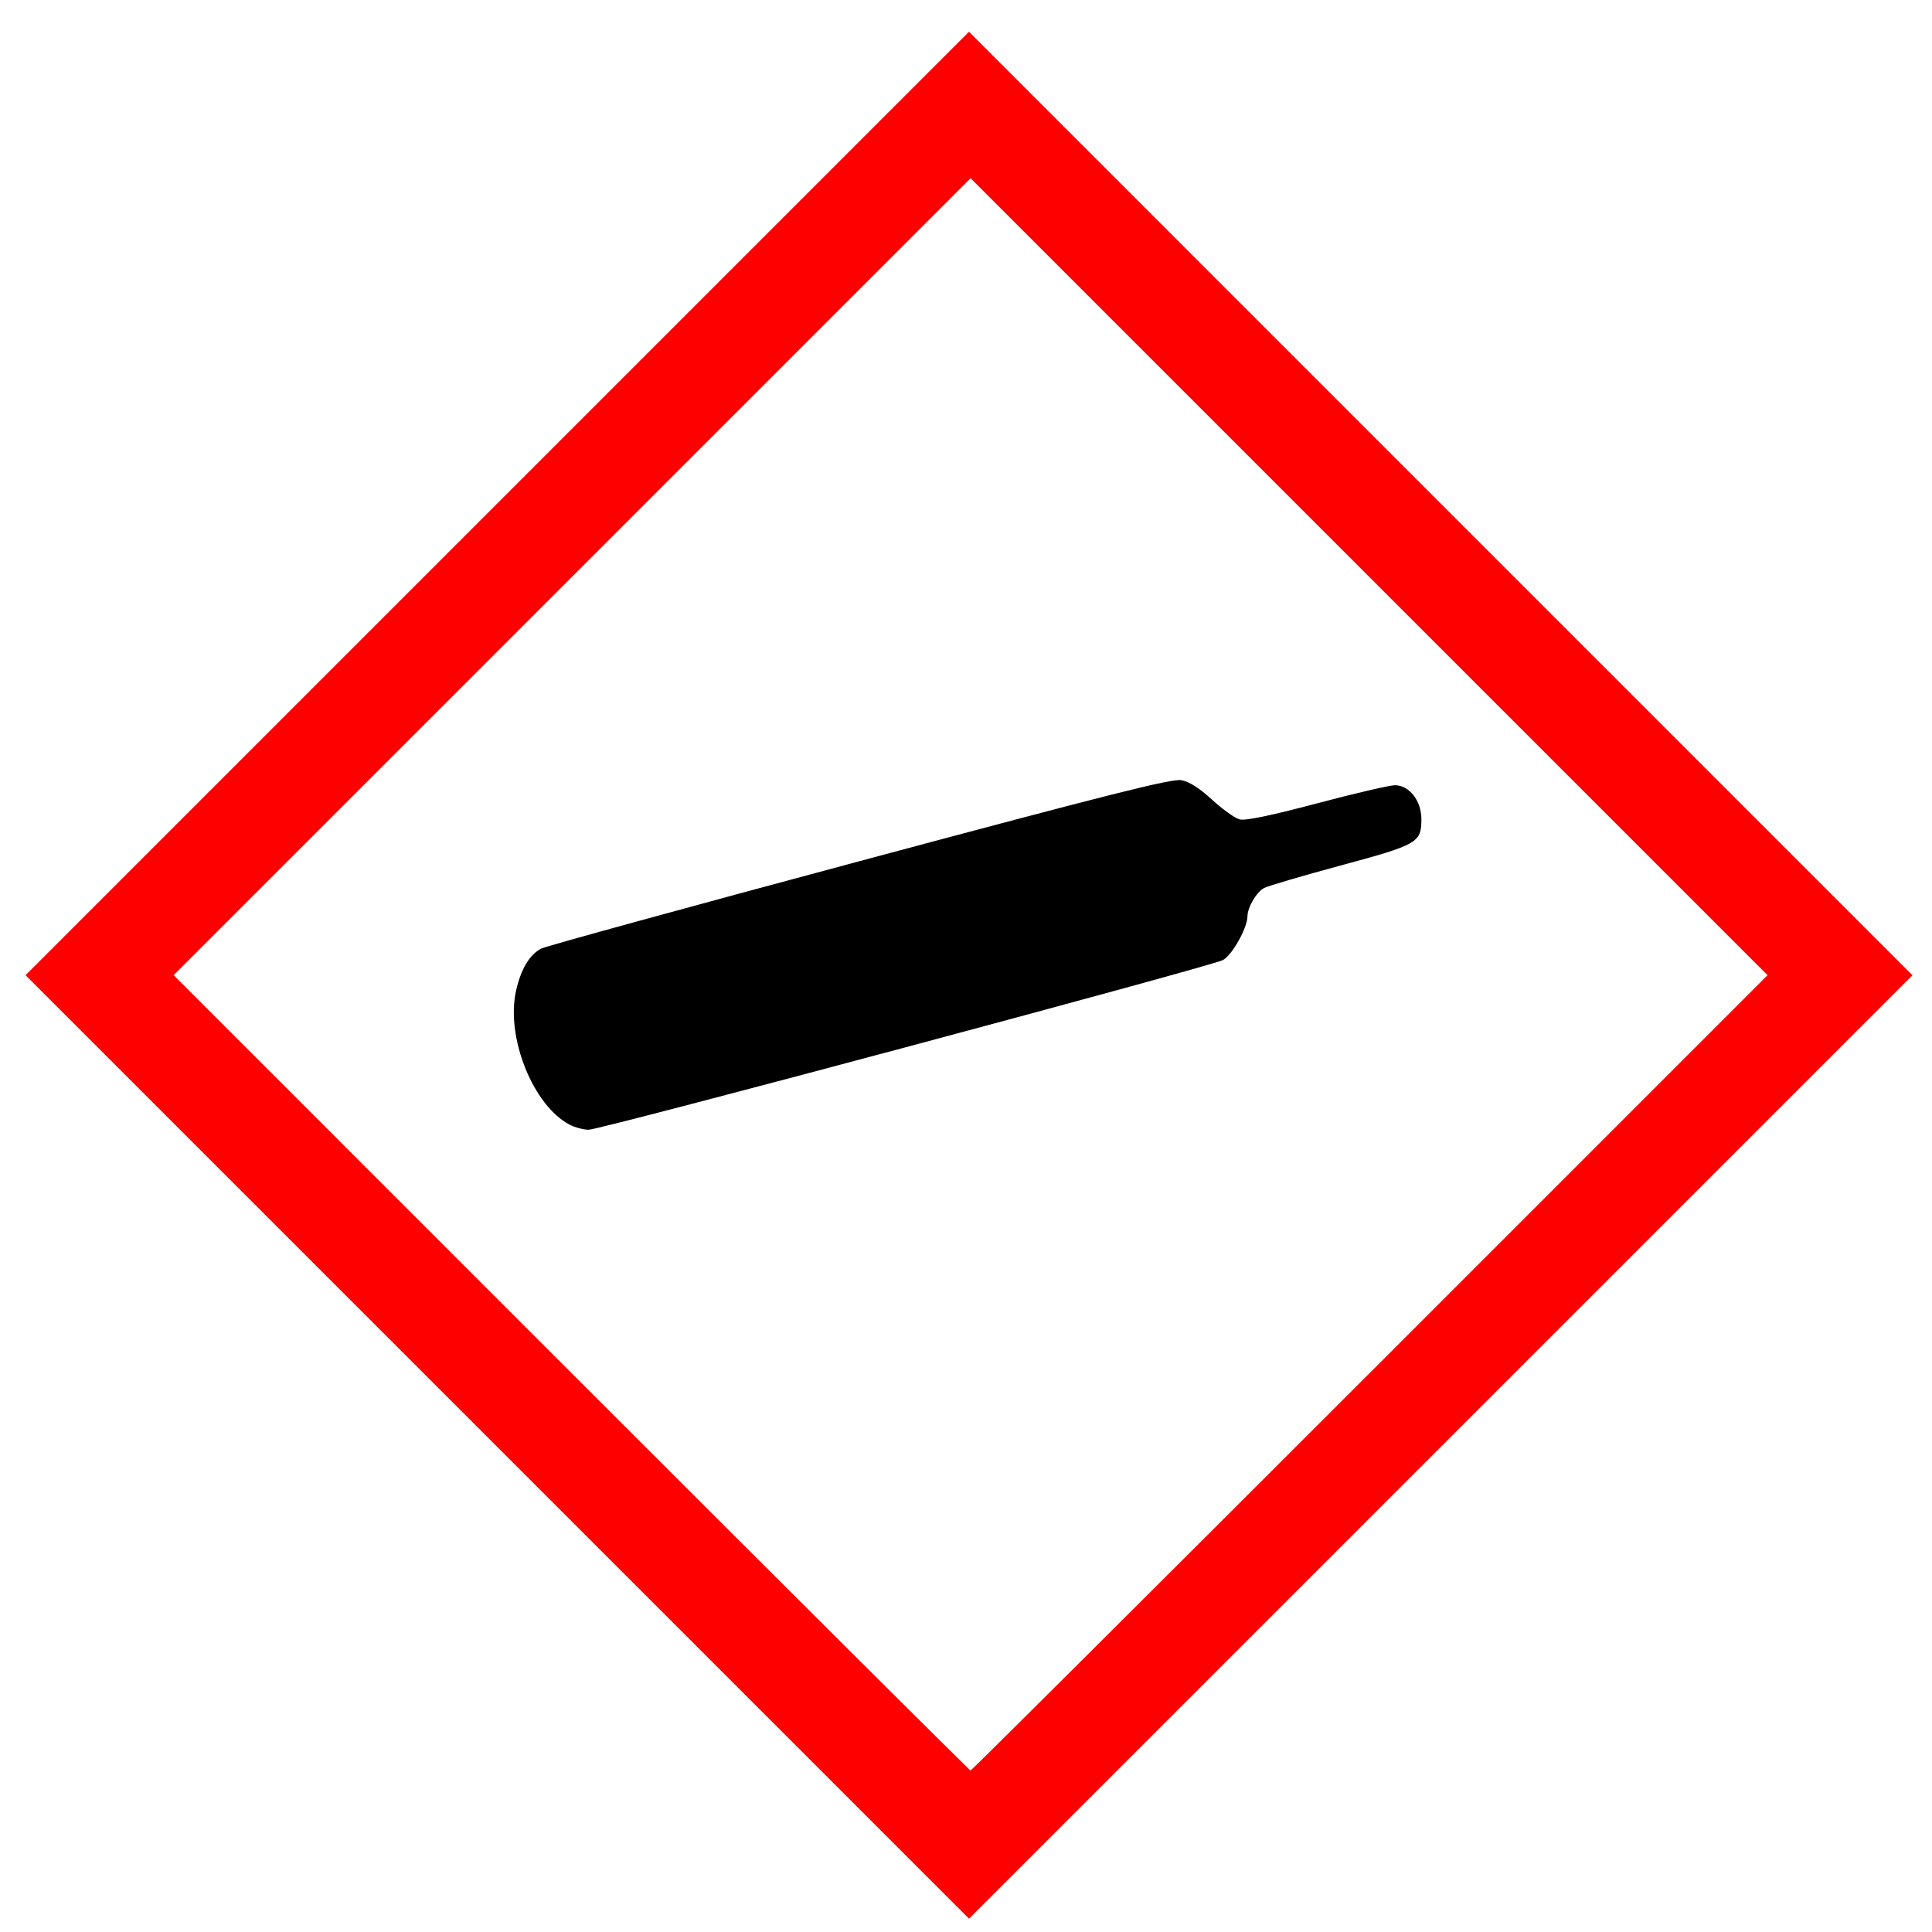 <?xml version="1.0" encoding="UTF-8" standalone="no"?>
<svg
   xmlns:dc="http://purl.org/dc/elements/1.1/"
   xmlns:cc="http://creativecommons.org/ns#"
   xmlns:rdf="http://www.w3.org/1999/02/22-rdf-syntax-ns#"
   xmlns:svg="http://www.w3.org/2000/svg"
   xmlns="http://www.w3.org/2000/svg"
   xmlns:sodipodi="http://sodipodi.sourceforge.net/DTD/sodipodi-0.dtd"
   xmlns:inkscape="http://www.inkscape.org/namespaces/inkscape"
   width="600"
   height="600"
   viewBox="0 0 158.75 158.75"
   version="1.1"
   id="svg8"
   inkscape:version="1.0.2 (e86c870879, 2021-01-15)"
   sodipodi:docname="600px-GHS-pictogram-bottle_svg.svg">
  <defs
     id="defs2" />
  <sodipodi:namedview
     id="base"
     pagecolor="#ffffff"
     bordercolor="#666666"
     borderopacity="1.0"
     inkscape:pageopacity="0.0"
     inkscape:pageshadow="2"
     inkscape:zoom="0.98994949"
     inkscape:cx="296.55091"
     inkscape:cy="291.22304"
     inkscape:document-units="mm"
     inkscape:current-layer="layer1"
     inkscape:document-rotation="0"
     showgrid="false"
     units="px"
     inkscape:window-width="1540"
     inkscape:window-height="967"
     inkscape:window-x="124"
     inkscape:window-y="4"
     inkscape:window-maximized="0" />
  <g
     inkscape:label="Calque 1"
     inkscape:groupmode="layer"
     id="layer1">
    <path
       style="fill:#ff0000;stroke-width:0.265;fill-opacity:1"
       d="M 40.859,118.892 2.098,80.131 40.86,41.369 79.621,2.608 l 38.761,38.762 38.761,38.762 -38.761,38.761 -38.761,38.761 z m 71.702,-6.086 32.675,-32.676 -32.742,-32.742 -32.742,-32.742 -32.742,32.742 -32.742,32.742 32.675,32.676 c 17.971,17.972 32.735,32.676 32.808,32.676 0.073,0 14.837,-14.704 32.808,-32.676 z"
       id="path1543" />
    <path
       style="fill:#000000;stroke-width:0.265"
       d="m 46.812,92.416 c -3.006,-1.56 -5.262,-7.192 -4.409,-11.004 0.399,-1.784 1.128,-3.001 2.082,-3.474 0.407,-0.202 12.191,-3.437 26.187,-7.189 20.655,-5.537 25.629,-6.788 26.411,-6.642 0.645,0.121 1.479,0.654 2.521,1.613 0.857,0.788 1.875,1.512 2.264,1.609 0.478,0.12 2.53,-0.306 6.335,-1.315 3.095,-0.821 5.986,-1.493 6.424,-1.493 1.167,0 2.166,1.277 2.166,2.769 0,1.951 -0.277,2.11 -6.642,3.829 -3.143,0.849 -5.97,1.68 -6.281,1.846 -0.627,0.335 -1.363,1.587 -1.367,2.324 -0.005,0.962 -1.274,3.217 -2.028,3.603 -1.041,0.533 -51.16,13.939 -52.104,13.937 -0.422,-7.94e-4 -1.124,-0.187 -1.561,-0.414 z"
       id="path1541" />
  </g>
</svg>
